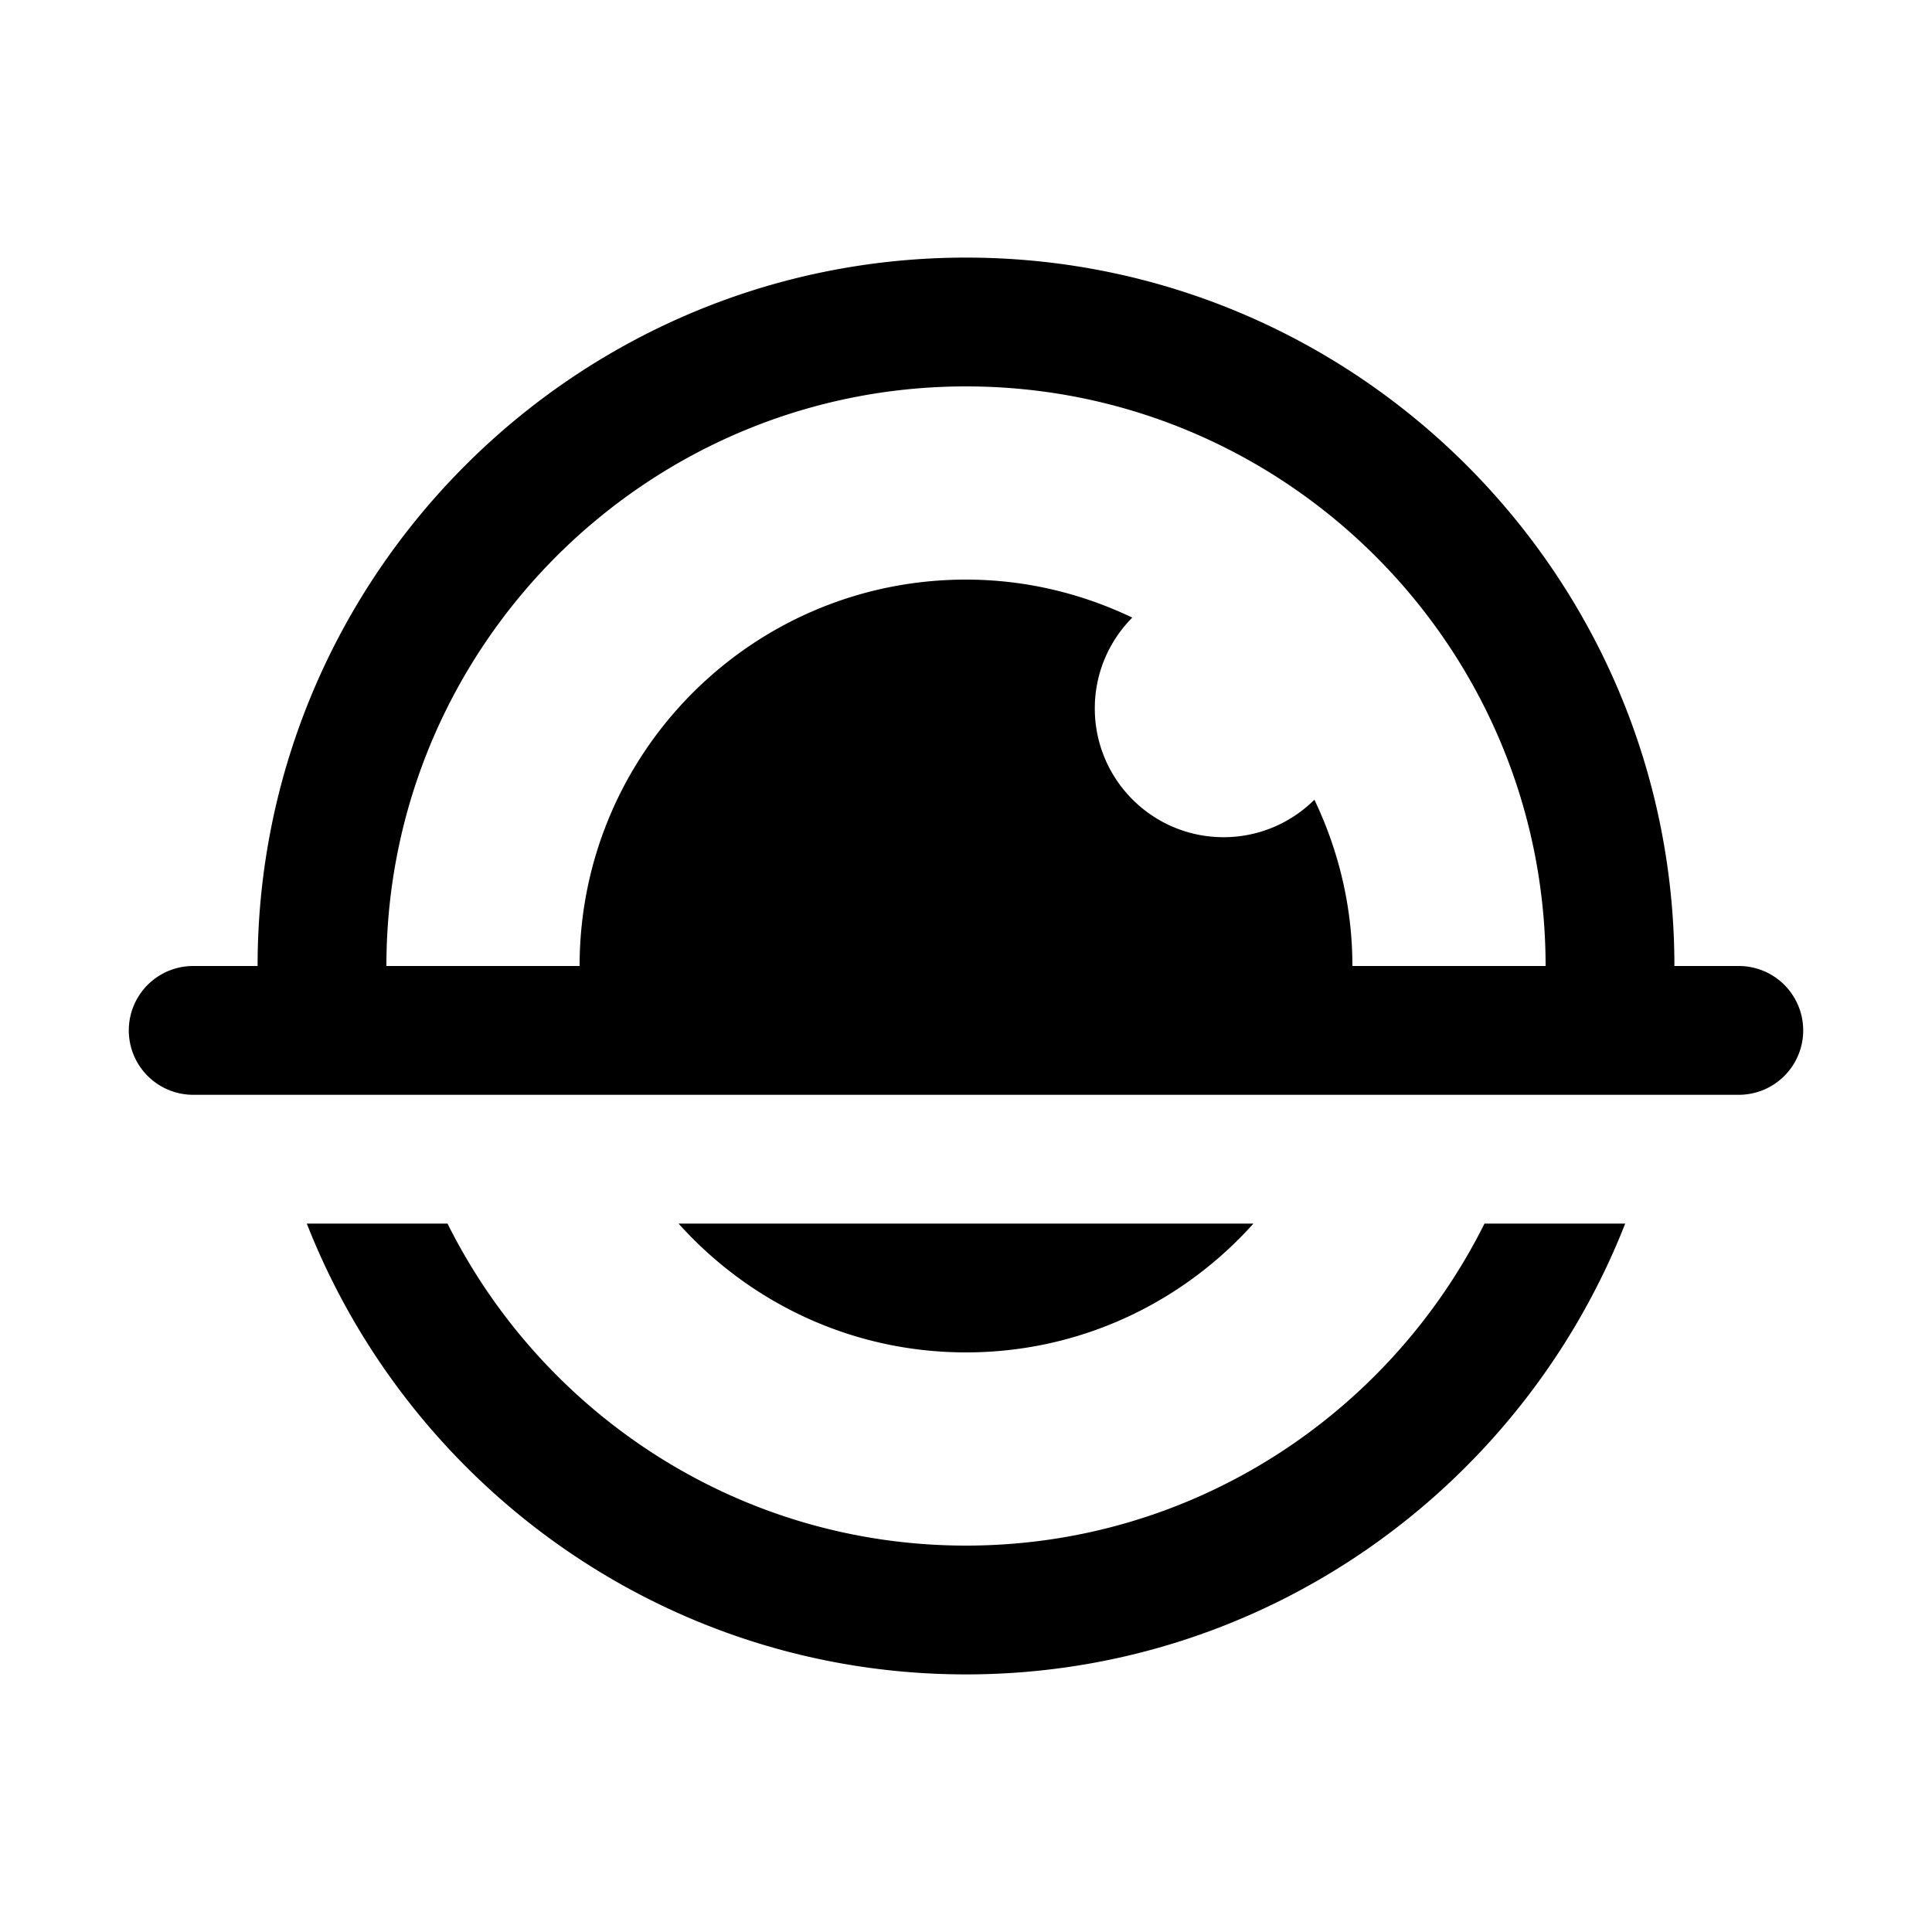 <?xml version="1.0" encoding="utf-8" ?>
<!DOCTYPE svg PUBLIC "-//W3C//DTD SVG 1.1//EN" "http://www.w3.org/Graphics/SVG/1.1/DTD/svg11.dtd">
<svg xmlns="http://www.w3.org/2000/svg" viewBox="0 0 30 30" fill="#000000"><path d="M 15 4 C 8.935 4 4 8.935 4 15 L 3 15 A 1 1 0 1 0 3 17 L 27 17 A 1 1 0 1 0 27 15 L 26 15 C 26 8.935 21.065 4 15 4 z M 15 6 C 19.962 6 24 10.038 24 15 L 21 15 C 21 14.074 20.784 13.201 20.41 12.418 C 20.048 12.777 19.55 13 19 13 C 17.895 13 17 12.105 17 11 C 17 10.45 17.223 9.952 17.582 9.59 C 16.799 9.216 15.926 9 15 9 C 11.686 9 9 11.686 9 15 L 6 15 C 6 10.038 10.038 6 15 6 z M 4.764 19 C 6.369 23.091 10.347 26 15 26 C 19.653 26 23.631 23.091 25.236 19 L 23.051 19 C 21.575 21.958 18.524 24 15 24 C 11.476 24 8.425 21.958 6.949 19 L 4.764 19 z M 10.537 19 C 11.636 20.225 13.225 21 15 21 C 16.775 21 18.365 20.225 19.463 19 L 10.537 19 z" fill="#000000"/></svg>